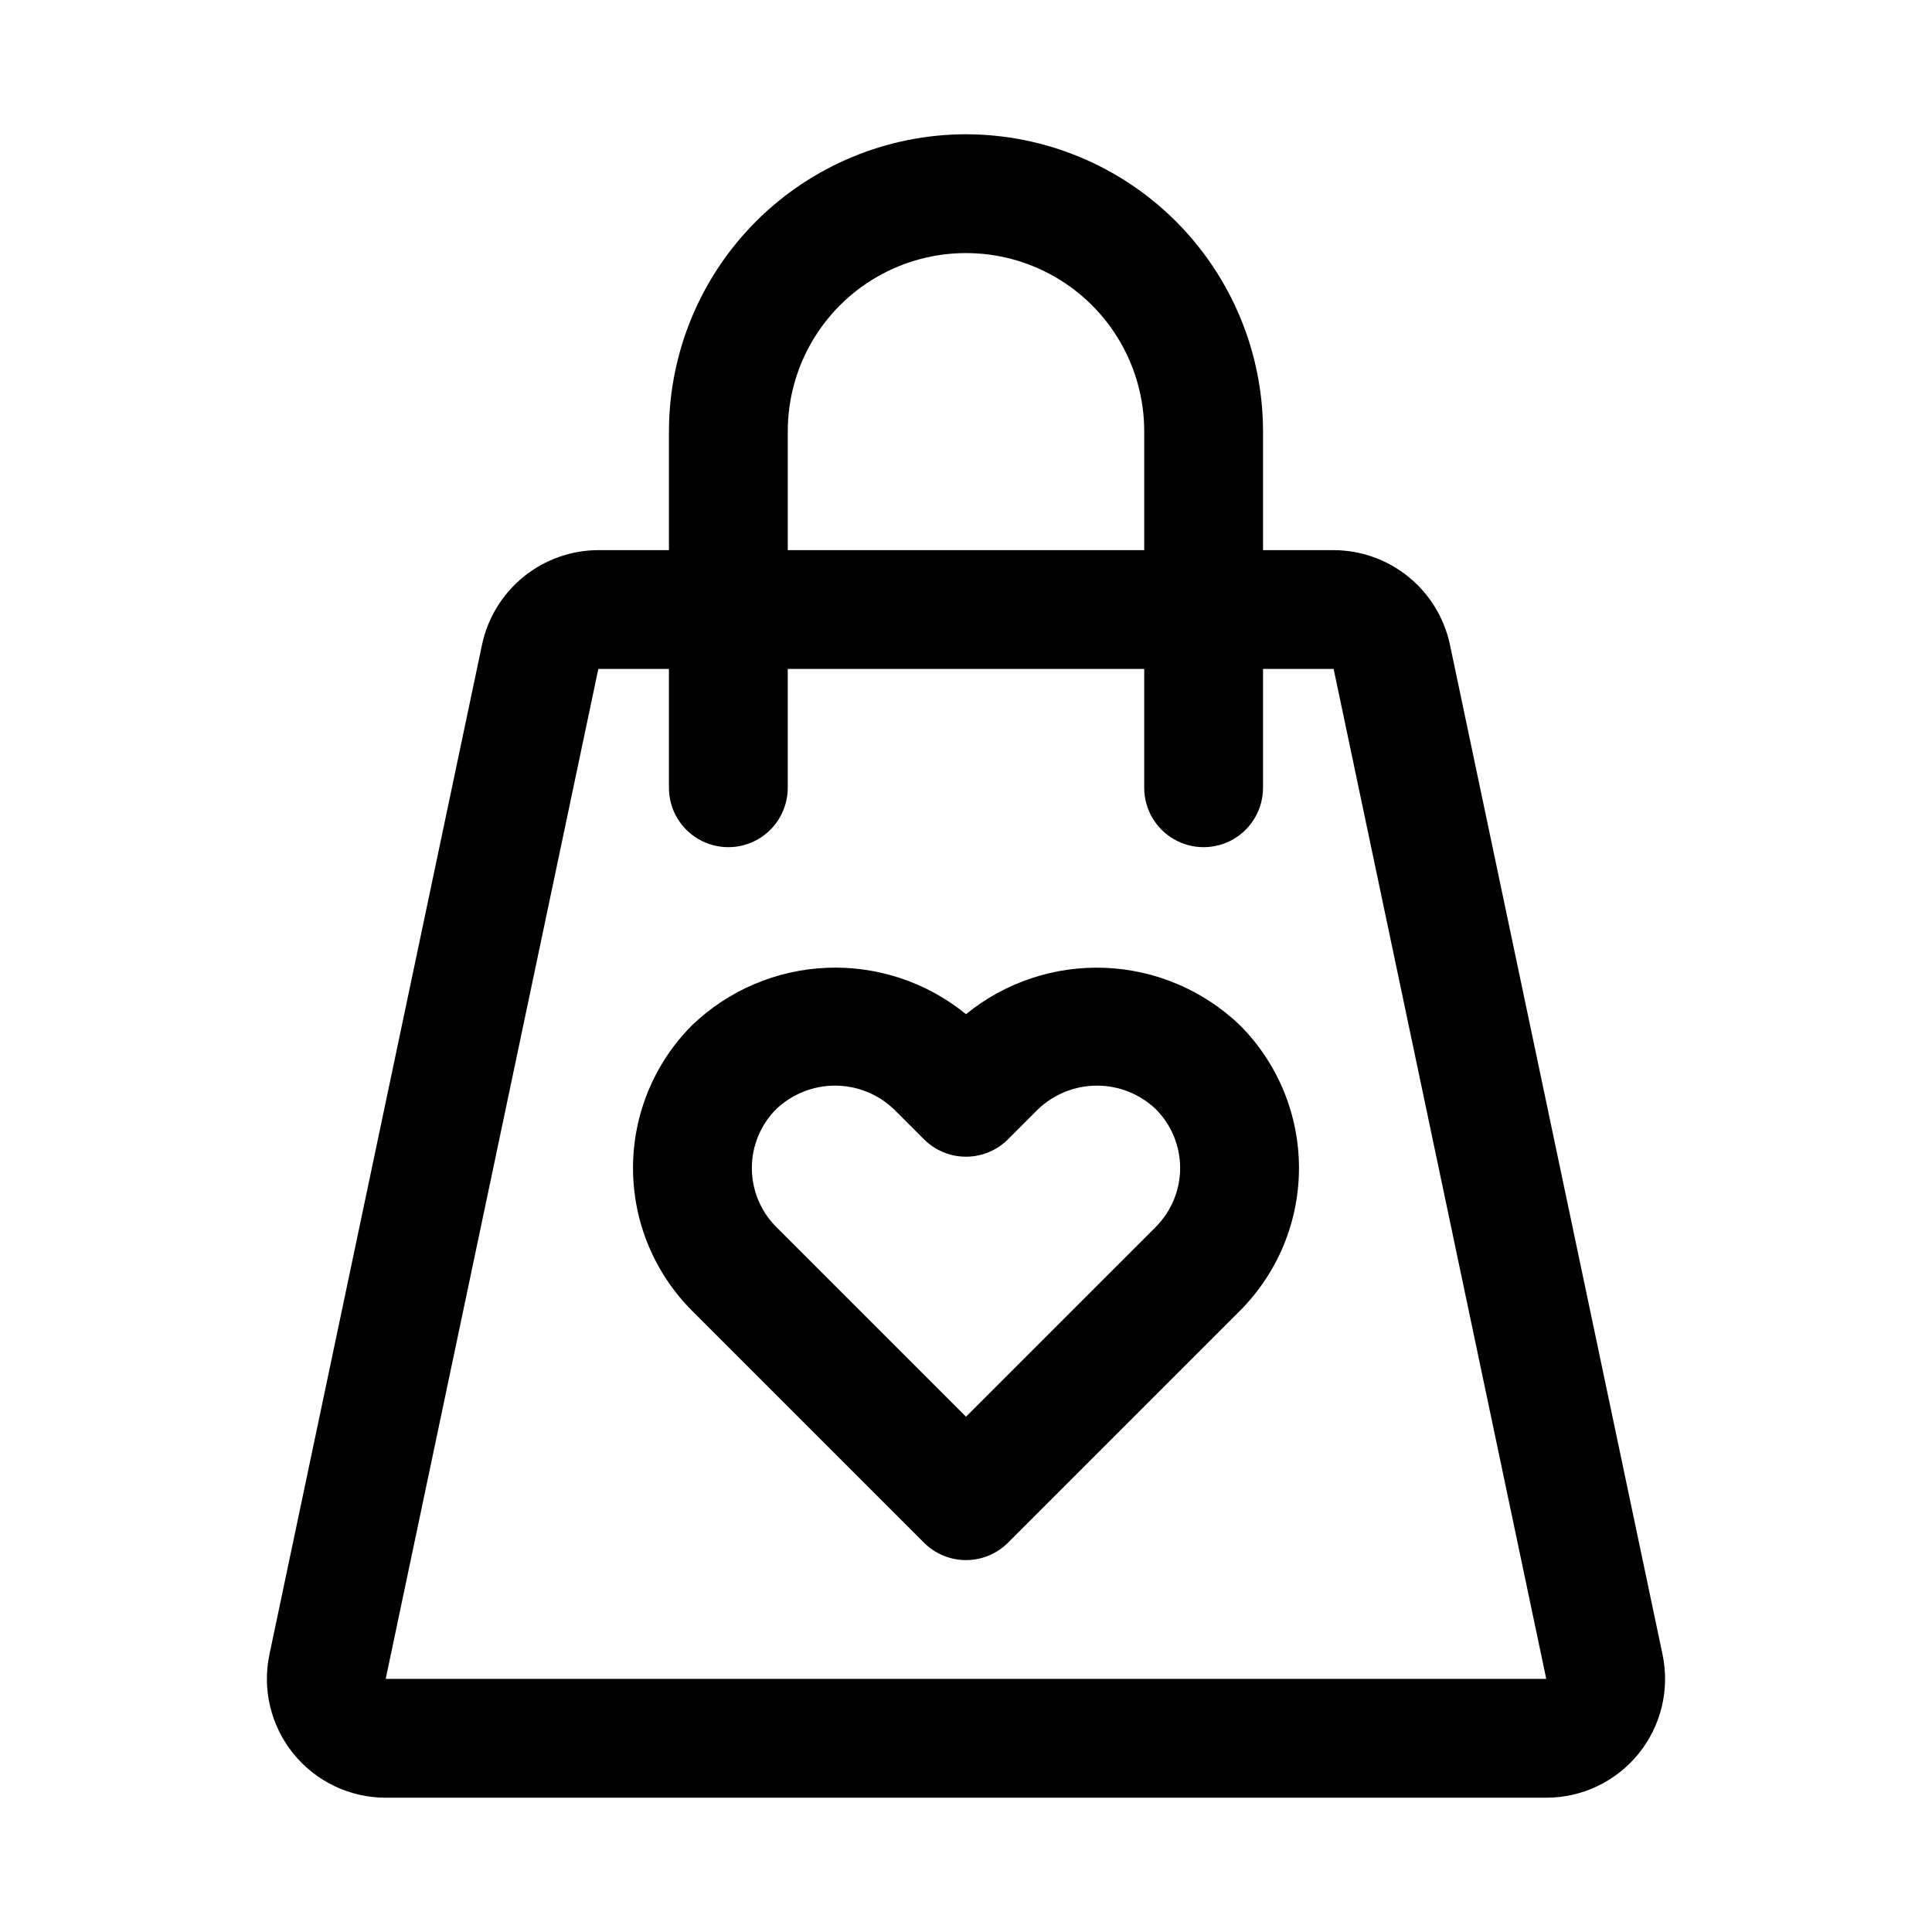 <?xml version="1.0" encoding="UTF-8"?>
<!-- Uploaded to: SVG Repo, www.svgrepo.com, Generator: SVG Repo Mixer Tools -->
<svg fill="#000000" width="800px" height="800px" version="1.1" viewBox="144 144 512 512" xmlns="http://www.w3.org/2000/svg">
 <g>
  <path d="m400 179.58c-20.871 0.023-40.879 8.324-55.637 23.082-14.758 14.758-23.059 34.77-23.086 55.637v31.488h-18.711c-7.219 0.027-14.211 2.519-19.816 7.066-5.602 4.547-9.484 10.875-10.996 17.934l-56.348 267.65c-1.957 9.289 0.383 18.961 6.359 26.328 5.981 7.371 14.961 11.648 24.453 11.648h307.56c9.488 0 18.473-4.277 24.449-11.648 5.981-7.367 8.316-17.039 6.359-26.328l-56.348-267.64c-1.508-7.059-5.387-13.391-10.992-17.941-5.606-4.547-12.602-7.043-19.82-7.066h-18.711v-31.488c-0.023-20.867-8.328-40.879-23.082-55.637-14.758-14.758-34.77-23.059-55.637-23.082zm-47.234 78.719c0-16.875 9.004-32.465 23.617-40.902 14.613-8.438 32.617-8.438 47.23 0s23.617 24.027 23.617 40.902v31.488h-94.465zm144.66 62.977 56.348 267.65h-307.56l56.348-267.65h18.711v31.488c0 5.625 3 10.824 7.871 13.637 4.875 2.812 10.875 2.812 15.746 0 4.871-2.812 7.871-8.012 7.871-13.637v-31.488h94.465v31.488c0 5.625 3 10.824 7.871 13.637 4.871 2.812 10.875 2.812 15.746 0s7.871-8.012 7.871-13.637v-31.488z"/>
  <path d="m400 412.77c-10.367-8.457-23.469-12.832-36.836-12.297-13.371 0.535-26.082 5.941-35.734 15.203-10.039 10.043-15.676 23.66-15.676 37.859s5.637 27.812 15.676 37.855l61.438 61.438c2.953 2.957 6.957 4.613 11.133 4.613s8.18-1.656 11.129-4.613l61.441-61.438c10.035-10.043 15.672-23.656 15.672-37.855s-5.637-27.816-15.672-37.859c-9.66-9.254-22.371-14.656-35.734-15.191-13.367-0.535-26.469 3.836-36.836 12.285zm50.309 56.363-50.309 50.301-50.309-50.309v0.004c-4.129-4.141-6.445-9.75-6.445-15.594 0-5.848 2.316-11.453 6.445-15.594 4.203-4.004 9.789-6.238 15.594-6.238 5.805 0 11.391 2.234 15.594 6.238l7.988 7.988c2.953 2.949 6.957 4.609 11.133 4.609 4.172 0 8.176-1.66 11.129-4.609l7.988-7.988c4.203-4.004 9.789-6.238 15.594-6.238 5.809 0 11.391 2.234 15.594 6.238 4.129 4.141 6.445 9.746 6.445 15.594 0 5.844-2.316 11.453-6.445 15.594z"/>
 </g>
</svg>